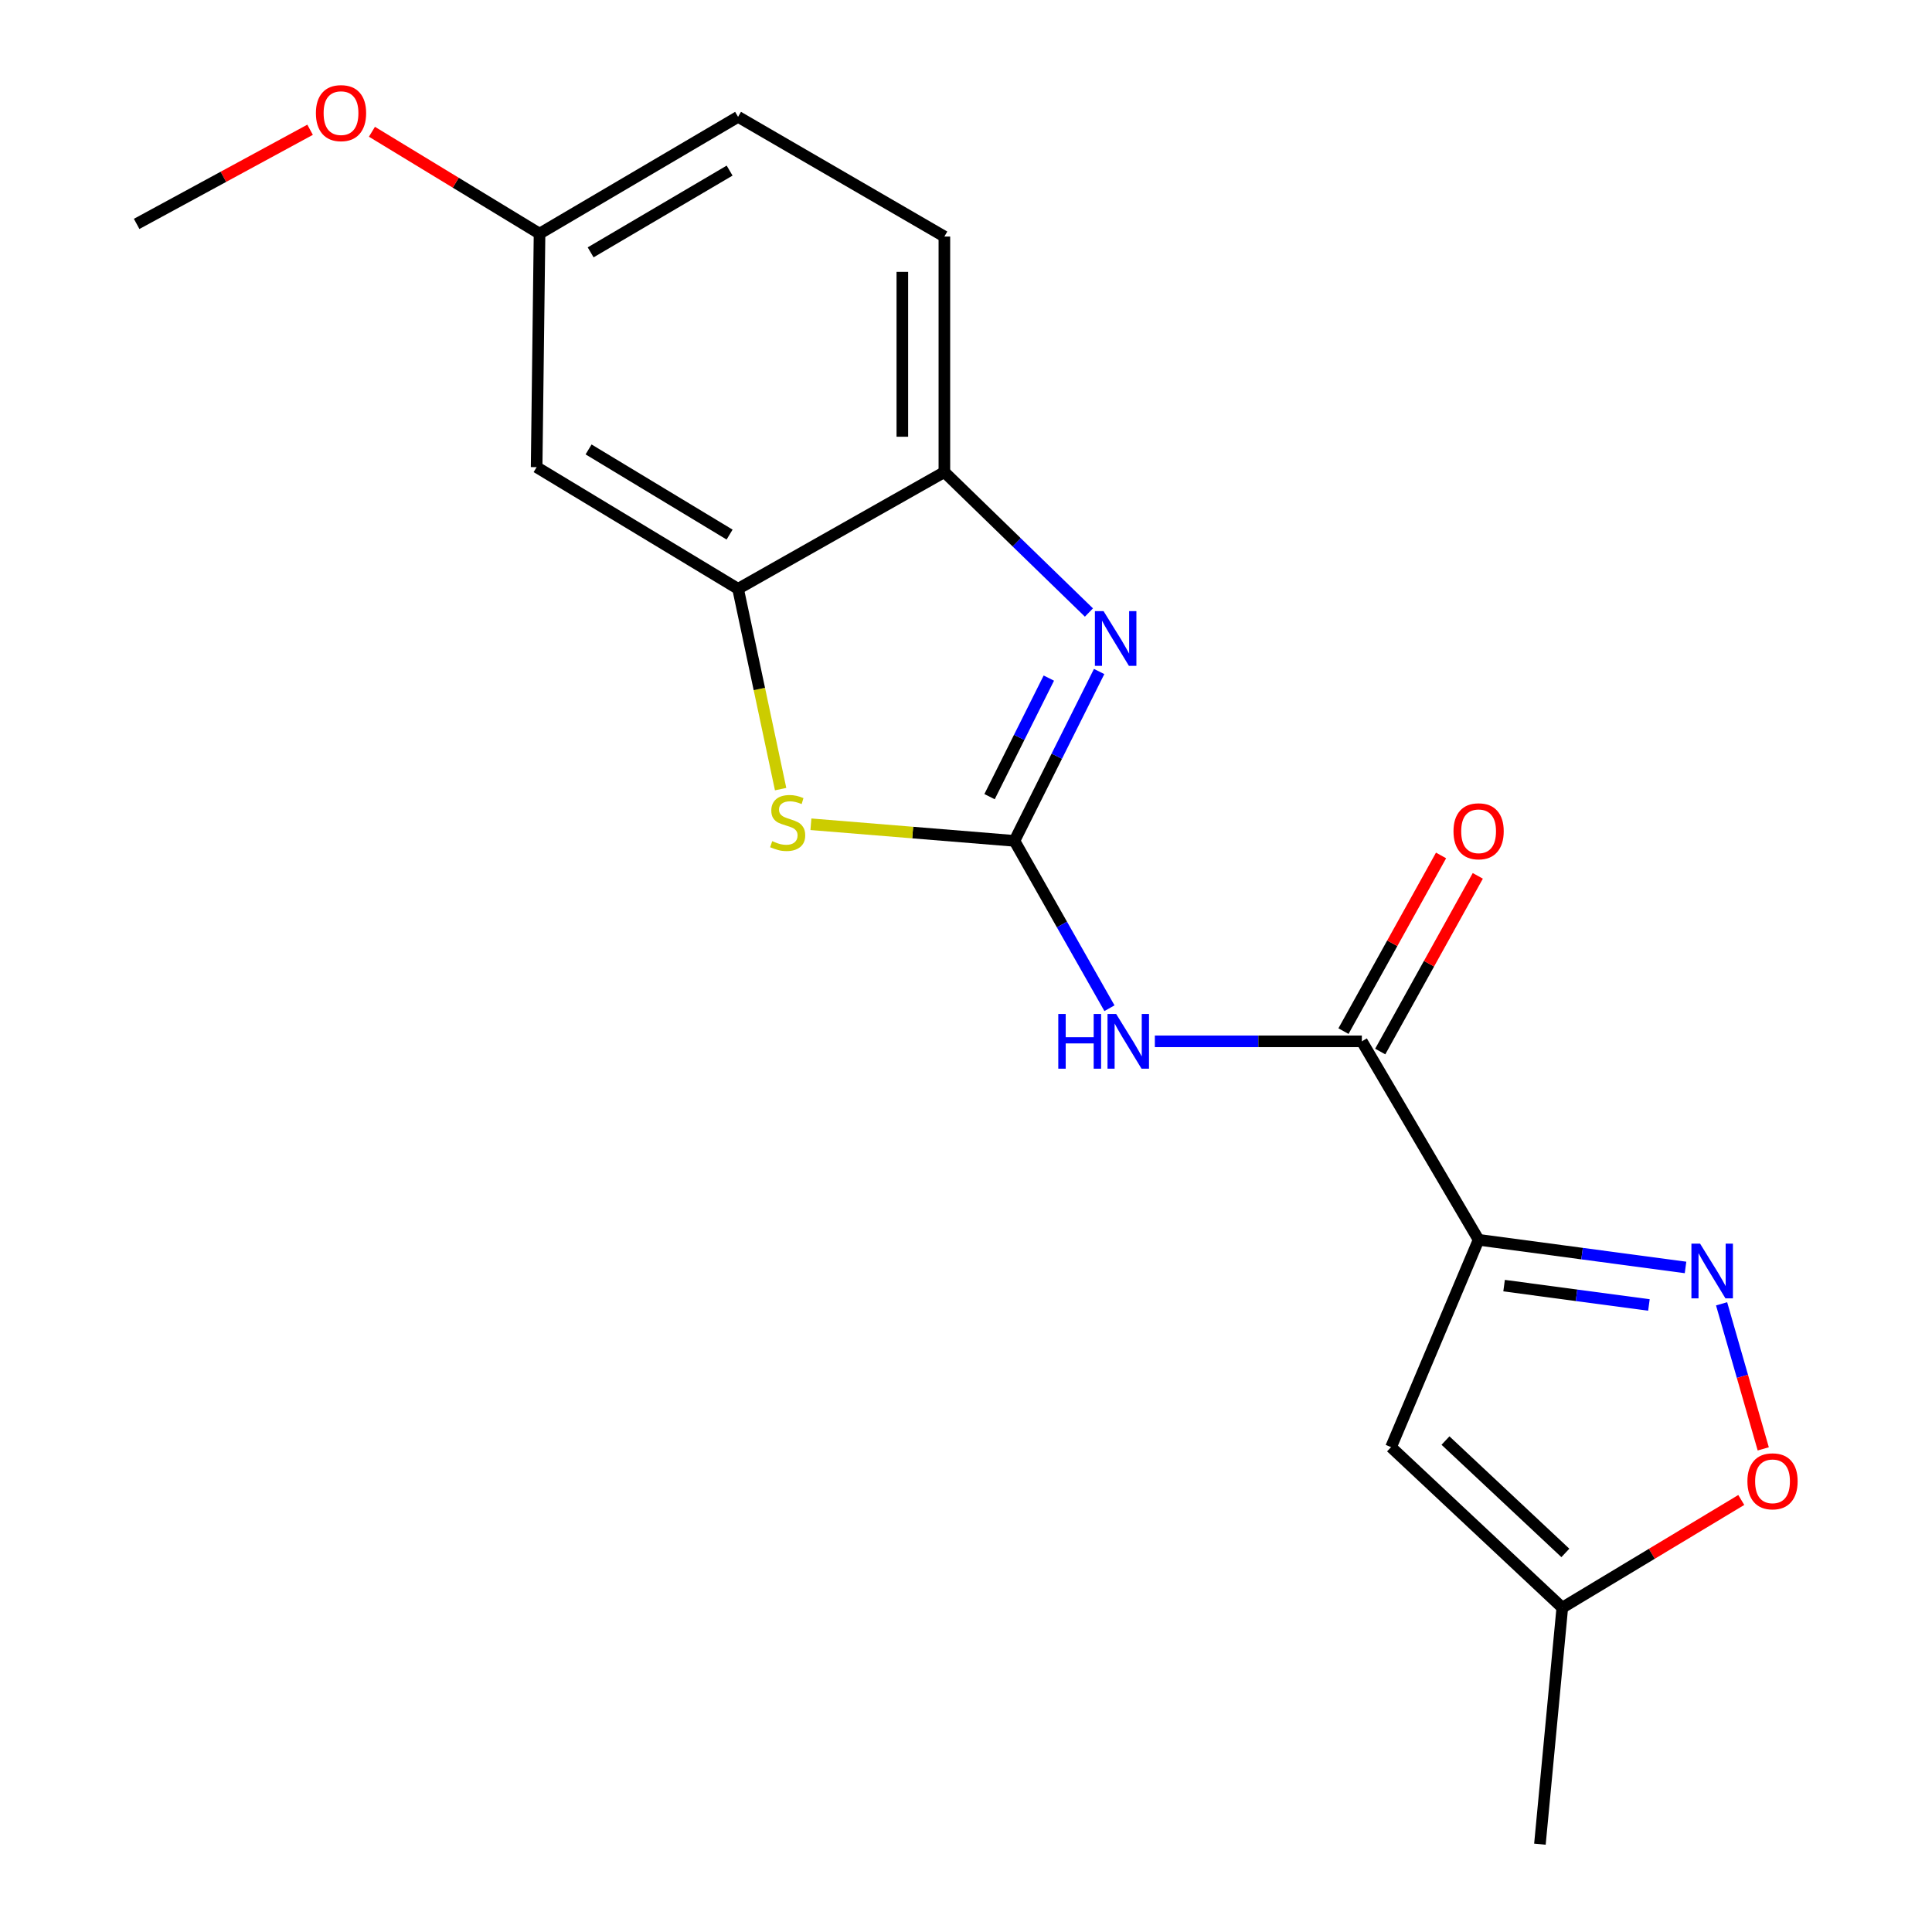 <?xml version='1.0' encoding='iso-8859-1'?>
<svg version='1.1' baseProfile='full'
              xmlns='http://www.w3.org/2000/svg'
                      xmlns:rdkit='http://www.rdkit.org/xml'
                      xmlns:xlink='http://www.w3.org/1999/xlink'
                  xml:space='preserve'
width='1000px' height='1000px' viewBox='0 0 1000 1000'>
<!-- END OF HEADER -->
<rect style='opacity:1.0;fill:#FFFFFF;stroke:none' width='1000' height='1000' x='0' y='0'> </rect>
<path class='bond-1' d='M 525.077,435.23 L 546.995,391.397' style='fill:none;fill-rule:evenodd;stroke:#000000;stroke-width:6px;stroke-linecap:butt;stroke-linejoin:miter;stroke-opacity:1' />
<path class='bond-1' d='M 546.995,391.397 L 568.914,347.565' style='fill:none;fill-rule:evenodd;stroke:#0000FF;stroke-width:6px;stroke-linecap:butt;stroke-linejoin:miter;stroke-opacity:1' />
<path class='bond-1' d='M 512.19,412.348 L 527.533,381.665' style='fill:none;fill-rule:evenodd;stroke:#000000;stroke-width:6px;stroke-linecap:butt;stroke-linejoin:miter;stroke-opacity:1' />
<path class='bond-1' d='M 527.533,381.665 L 542.876,350.982' style='fill:none;fill-rule:evenodd;stroke:#0000FF;stroke-width:6px;stroke-linecap:butt;stroke-linejoin:miter;stroke-opacity:1' />
<path class='bond-2' d='M 525.077,435.23 L 549.666,478.539' style='fill:none;fill-rule:evenodd;stroke:#000000;stroke-width:6px;stroke-linecap:butt;stroke-linejoin:miter;stroke-opacity:1' />
<path class='bond-2' d='M 549.666,478.539 L 574.254,521.848' style='fill:none;fill-rule:evenodd;stroke:#0000FF;stroke-width:6px;stroke-linecap:butt;stroke-linejoin:miter;stroke-opacity:1' />
<path class='bond-5' d='M 525.077,435.23 L 472.402,430.933' style='fill:none;fill-rule:evenodd;stroke:#000000;stroke-width:6px;stroke-linecap:butt;stroke-linejoin:miter;stroke-opacity:1' />
<path class='bond-5' d='M 472.402,430.933 L 419.727,426.636' style='fill:none;fill-rule:evenodd;stroke:#CCCC00;stroke-width:6px;stroke-linecap:butt;stroke-linejoin:miter;stroke-opacity:1' />
<path class='bond-0' d='M 765.325,641.725 L 704.891,538.991' style='fill:none;fill-rule:evenodd;stroke:#000000;stroke-width:6px;stroke-linecap:butt;stroke-linejoin:miter;stroke-opacity:1' />
<path class='bond-3' d='M 765.325,641.725 L 818.877,648.875' style='fill:none;fill-rule:evenodd;stroke:#000000;stroke-width:6px;stroke-linecap:butt;stroke-linejoin:miter;stroke-opacity:1' />
<path class='bond-3' d='M 818.877,648.875 L 872.428,656.024' style='fill:none;fill-rule:evenodd;stroke:#0000FF;stroke-width:6px;stroke-linecap:butt;stroke-linejoin:miter;stroke-opacity:1' />
<path class='bond-3' d='M 778.511,665.439 L 815.997,670.444' style='fill:none;fill-rule:evenodd;stroke:#000000;stroke-width:6px;stroke-linecap:butt;stroke-linejoin:miter;stroke-opacity:1' />
<path class='bond-3' d='M 815.997,670.444 L 853.483,675.448' style='fill:none;fill-rule:evenodd;stroke:#0000FF;stroke-width:6px;stroke-linecap:butt;stroke-linejoin:miter;stroke-opacity:1' />
<path class='bond-6' d='M 765.325,641.725 L 720.003,749.041' style='fill:none;fill-rule:evenodd;stroke:#000000;stroke-width:6px;stroke-linecap:butt;stroke-linejoin:miter;stroke-opacity:1' />
<path class='bond-8' d='M 563.629,317.039 L 526.219,280.69' style='fill:none;fill-rule:evenodd;stroke:#0000FF;stroke-width:6px;stroke-linecap:butt;stroke-linejoin:miter;stroke-opacity:1' />
<path class='bond-8' d='M 526.219,280.69 L 488.809,244.341' style='fill:none;fill-rule:evenodd;stroke:#000000;stroke-width:6px;stroke-linecap:butt;stroke-linejoin:miter;stroke-opacity:1' />
<path class='bond-4' d='M 597.75,538.991 L 651.321,538.991' style='fill:none;fill-rule:evenodd;stroke:#0000FF;stroke-width:6px;stroke-linecap:butt;stroke-linejoin:miter;stroke-opacity:1' />
<path class='bond-4' d='M 651.321,538.991 L 704.891,538.991' style='fill:none;fill-rule:evenodd;stroke:#000000;stroke-width:6px;stroke-linecap:butt;stroke-linejoin:miter;stroke-opacity:1' />
<path class='bond-9' d='M 891.096,674.854 L 901.877,712.395' style='fill:none;fill-rule:evenodd;stroke:#0000FF;stroke-width:6px;stroke-linecap:butt;stroke-linejoin:miter;stroke-opacity:1' />
<path class='bond-9' d='M 901.877,712.395 L 912.658,749.936' style='fill:none;fill-rule:evenodd;stroke:#FF0000;stroke-width:6px;stroke-linecap:butt;stroke-linejoin:miter;stroke-opacity:1' />
<path class='bond-12' d='M 714.403,544.275 L 739.657,498.809' style='fill:none;fill-rule:evenodd;stroke:#000000;stroke-width:6px;stroke-linecap:butt;stroke-linejoin:miter;stroke-opacity:1' />
<path class='bond-12' d='M 739.657,498.809 L 764.91,453.343' style='fill:none;fill-rule:evenodd;stroke:#FF0000;stroke-width:6px;stroke-linecap:butt;stroke-linejoin:miter;stroke-opacity:1' />
<path class='bond-12' d='M 695.38,533.708 L 720.634,488.243' style='fill:none;fill-rule:evenodd;stroke:#000000;stroke-width:6px;stroke-linecap:butt;stroke-linejoin:miter;stroke-opacity:1' />
<path class='bond-12' d='M 720.634,488.243 L 745.887,442.777' style='fill:none;fill-rule:evenodd;stroke:#FF0000;stroke-width:6px;stroke-linecap:butt;stroke-linejoin:miter;stroke-opacity:1' />
<path class='bond-7' d='M 404.047,408.446 L 393.036,356.611' style='fill:none;fill-rule:evenodd;stroke:#CCCC00;stroke-width:6px;stroke-linecap:butt;stroke-linejoin:miter;stroke-opacity:1' />
<path class='bond-7' d='M 393.036,356.611 L 382.025,304.775' style='fill:none;fill-rule:evenodd;stroke:#000000;stroke-width:6px;stroke-linecap:butt;stroke-linejoin:miter;stroke-opacity:1' />
<path class='bond-10' d='M 720.003,749.041 L 808.641,832.13' style='fill:none;fill-rule:evenodd;stroke:#000000;stroke-width:6px;stroke-linecap:butt;stroke-linejoin:miter;stroke-opacity:1' />
<path class='bond-10' d='M 748.181,745.629 L 810.227,803.791' style='fill:none;fill-rule:evenodd;stroke:#000000;stroke-width:6px;stroke-linecap:butt;stroke-linejoin:miter;stroke-opacity:1' />
<path class='bond-11' d='M 382.025,304.775 L 277.756,241.803' style='fill:none;fill-rule:evenodd;stroke:#000000;stroke-width:6px;stroke-linecap:butt;stroke-linejoin:miter;stroke-opacity:1' />
<path class='bond-11' d='M 377.635,276.702 L 304.646,232.622' style='fill:none;fill-rule:evenodd;stroke:#000000;stroke-width:6px;stroke-linecap:butt;stroke-linejoin:miter;stroke-opacity:1' />
<path class='bond-19' d='M 382.025,304.775 L 488.809,244.341' style='fill:none;fill-rule:evenodd;stroke:#000000;stroke-width:6px;stroke-linecap:butt;stroke-linejoin:miter;stroke-opacity:1' />
<path class='bond-13' d='M 488.809,244.341 L 488.809,122.434' style='fill:none;fill-rule:evenodd;stroke:#000000;stroke-width:6px;stroke-linecap:butt;stroke-linejoin:miter;stroke-opacity:1' />
<path class='bond-13' d='M 467.049,226.055 L 467.049,140.72' style='fill:none;fill-rule:evenodd;stroke:#000000;stroke-width:6px;stroke-linecap:butt;stroke-linejoin:miter;stroke-opacity:1' />
<path class='bond-21' d='M 901.281,776.378 L 854.961,804.254' style='fill:none;fill-rule:evenodd;stroke:#FF0000;stroke-width:6px;stroke-linecap:butt;stroke-linejoin:miter;stroke-opacity:1' />
<path class='bond-21' d='M 854.961,804.254 L 808.641,832.13' style='fill:none;fill-rule:evenodd;stroke:#000000;stroke-width:6px;stroke-linecap:butt;stroke-linejoin:miter;stroke-opacity:1' />
<path class='bond-17' d='M 808.641,832.13 L 797.059,954.545' style='fill:none;fill-rule:evenodd;stroke:#000000;stroke-width:6px;stroke-linecap:butt;stroke-linejoin:miter;stroke-opacity:1' />
<path class='bond-14' d='M 277.756,241.803 L 279.267,120.935' style='fill:none;fill-rule:evenodd;stroke:#000000;stroke-width:6px;stroke-linecap:butt;stroke-linejoin:miter;stroke-opacity:1' />
<path class='bond-15' d='M 488.809,122.434 L 382.025,60.477' style='fill:none;fill-rule:evenodd;stroke:#000000;stroke-width:6px;stroke-linecap:butt;stroke-linejoin:miter;stroke-opacity:1' />
<path class='bond-16' d='M 279.267,120.935 L 235.891,94.567' style='fill:none;fill-rule:evenodd;stroke:#000000;stroke-width:6px;stroke-linecap:butt;stroke-linejoin:miter;stroke-opacity:1' />
<path class='bond-16' d='M 235.891,94.567 L 192.515,68.2' style='fill:none;fill-rule:evenodd;stroke:#FF0000;stroke-width:6px;stroke-linecap:butt;stroke-linejoin:miter;stroke-opacity:1' />
<path class='bond-20' d='M 279.267,120.935 L 382.025,60.477' style='fill:none;fill-rule:evenodd;stroke:#000000;stroke-width:6px;stroke-linecap:butt;stroke-linejoin:miter;stroke-opacity:1' />
<path class='bond-20' d='M 305.715,130.621 L 377.646,88.301' style='fill:none;fill-rule:evenodd;stroke:#000000;stroke-width:6px;stroke-linecap:butt;stroke-linejoin:miter;stroke-opacity:1' />
<path class='bond-18' d='M 160.5,67.161 L 115.614,91.527' style='fill:none;fill-rule:evenodd;stroke:#FF0000;stroke-width:6px;stroke-linecap:butt;stroke-linejoin:miter;stroke-opacity:1' />
<path class='bond-18' d='M 115.614,91.527 L 70.728,115.894' style='fill:none;fill-rule:evenodd;stroke:#000000;stroke-width:6px;stroke-linecap:butt;stroke-linejoin:miter;stroke-opacity:1' />
<path  class='atom-2' d='M 571.199 316.317
L 580.479 331.317
Q 581.399 332.797, 582.879 335.477
Q 584.359 338.157, 584.439 338.317
L 584.439 316.317
L 588.199 316.317
L 588.199 344.637
L 584.319 344.637
L 574.359 328.237
Q 573.199 326.317, 571.959 324.117
Q 570.759 321.917, 570.399 321.237
L 570.399 344.637
L 566.719 344.637
L 566.719 316.317
L 571.199 316.317
' fill='#0000FF'/>
<path  class='atom-3' d='M 547.767 524.831
L 551.607 524.831
L 551.607 536.871
L 566.087 536.871
L 566.087 524.831
L 569.927 524.831
L 569.927 553.151
L 566.087 553.151
L 566.087 540.071
L 551.607 540.071
L 551.607 553.151
L 547.767 553.151
L 547.767 524.831
' fill='#0000FF'/>
<path  class='atom-3' d='M 577.727 524.831
L 587.007 539.831
Q 587.927 541.311, 589.407 543.991
Q 590.887 546.671, 590.967 546.831
L 590.967 524.831
L 594.727 524.831
L 594.727 553.151
L 590.847 553.151
L 580.887 536.751
Q 579.727 534.831, 578.487 532.631
Q 577.287 530.431, 576.927 529.751
L 576.927 553.151
L 573.247 553.151
L 573.247 524.831
L 577.727 524.831
' fill='#0000FF'/>
<path  class='atom-4' d='M 879.957 643.705
L 889.237 658.705
Q 890.157 660.185, 891.637 662.865
Q 893.117 665.545, 893.197 665.705
L 893.197 643.705
L 896.957 643.705
L 896.957 672.025
L 893.077 672.025
L 883.117 655.625
Q 881.957 653.705, 880.717 651.505
Q 879.517 649.305, 879.157 648.625
L 879.157 672.025
L 875.477 672.025
L 875.477 643.705
L 879.957 643.705
' fill='#0000FF'/>
<path  class='atom-6' d='M 399.703 435.375
Q 400.023 435.495, 401.343 436.055
Q 402.663 436.615, 404.103 436.975
Q 405.583 437.295, 407.023 437.295
Q 409.703 437.295, 411.263 436.015
Q 412.823 434.695, 412.823 432.415
Q 412.823 430.855, 412.023 429.895
Q 411.263 428.935, 410.063 428.415
Q 408.863 427.895, 406.863 427.295
Q 404.343 426.535, 402.823 425.815
Q 401.343 425.095, 400.263 423.575
Q 399.223 422.055, 399.223 419.495
Q 399.223 415.935, 401.623 413.735
Q 404.063 411.535, 408.863 411.535
Q 412.143 411.535, 415.863 413.095
L 414.943 416.175
Q 411.543 414.775, 408.983 414.775
Q 406.223 414.775, 404.703 415.935
Q 403.183 417.055, 403.223 419.015
Q 403.223 420.535, 403.983 421.455
Q 404.783 422.375, 405.903 422.895
Q 407.063 423.415, 408.983 424.015
Q 411.543 424.815, 413.063 425.615
Q 414.583 426.415, 415.663 428.055
Q 416.783 429.655, 416.783 432.415
Q 416.783 436.335, 414.143 438.455
Q 411.543 440.535, 407.183 440.535
Q 404.663 440.535, 402.743 439.975
Q 400.863 439.455, 398.623 438.535
L 399.703 435.375
' fill='#CCCC00'/>
<path  class='atom-10' d='M 904.456 766.723
Q 904.456 759.923, 907.816 756.123
Q 911.176 752.323, 917.456 752.323
Q 923.736 752.323, 927.096 756.123
Q 930.456 759.923, 930.456 766.723
Q 930.456 773.603, 927.056 777.523
Q 923.656 781.403, 917.456 781.403
Q 911.216 781.403, 907.816 777.523
Q 904.456 773.643, 904.456 766.723
M 917.456 778.203
Q 921.776 778.203, 924.096 775.323
Q 926.456 772.403, 926.456 766.723
Q 926.456 761.163, 924.096 758.363
Q 921.776 755.523, 917.456 755.523
Q 913.136 755.523, 910.776 758.323
Q 908.456 761.123, 908.456 766.723
Q 908.456 772.443, 910.776 775.323
Q 913.136 778.203, 917.456 778.203
' fill='#FF0000'/>
<path  class='atom-13' d='M 752.325 430.269
Q 752.325 423.469, 755.685 419.669
Q 759.045 415.869, 765.325 415.869
Q 771.605 415.869, 774.965 419.669
Q 778.325 423.469, 778.325 430.269
Q 778.325 437.149, 774.925 441.069
Q 771.525 444.949, 765.325 444.949
Q 759.085 444.949, 755.685 441.069
Q 752.325 437.189, 752.325 430.269
M 765.325 441.749
Q 769.645 441.749, 771.965 438.869
Q 774.325 435.949, 774.325 430.269
Q 774.325 424.709, 771.965 421.909
Q 769.645 419.069, 765.325 419.069
Q 761.005 419.069, 758.645 421.869
Q 756.325 424.669, 756.325 430.269
Q 756.325 435.989, 758.645 438.869
Q 761.005 441.749, 765.325 441.749
' fill='#FF0000'/>
<path  class='atom-17' d='M 163.509 58.55
Q 163.509 51.75, 166.869 47.95
Q 170.229 44.15, 176.509 44.15
Q 182.789 44.15, 186.149 47.95
Q 189.509 51.75, 189.509 58.55
Q 189.509 65.43, 186.109 69.35
Q 182.709 73.23, 176.509 73.23
Q 170.269 73.23, 166.869 69.35
Q 163.509 65.47, 163.509 58.55
M 176.509 70.03
Q 180.829 70.03, 183.149 67.15
Q 185.509 64.23, 185.509 58.55
Q 185.509 52.99, 183.149 50.19
Q 180.829 47.35, 176.509 47.35
Q 172.189 47.35, 169.829 50.15
Q 167.509 52.95, 167.509 58.55
Q 167.509 64.27, 169.829 67.15
Q 172.189 70.03, 176.509 70.03
' fill='#FF0000'/>
</svg>
